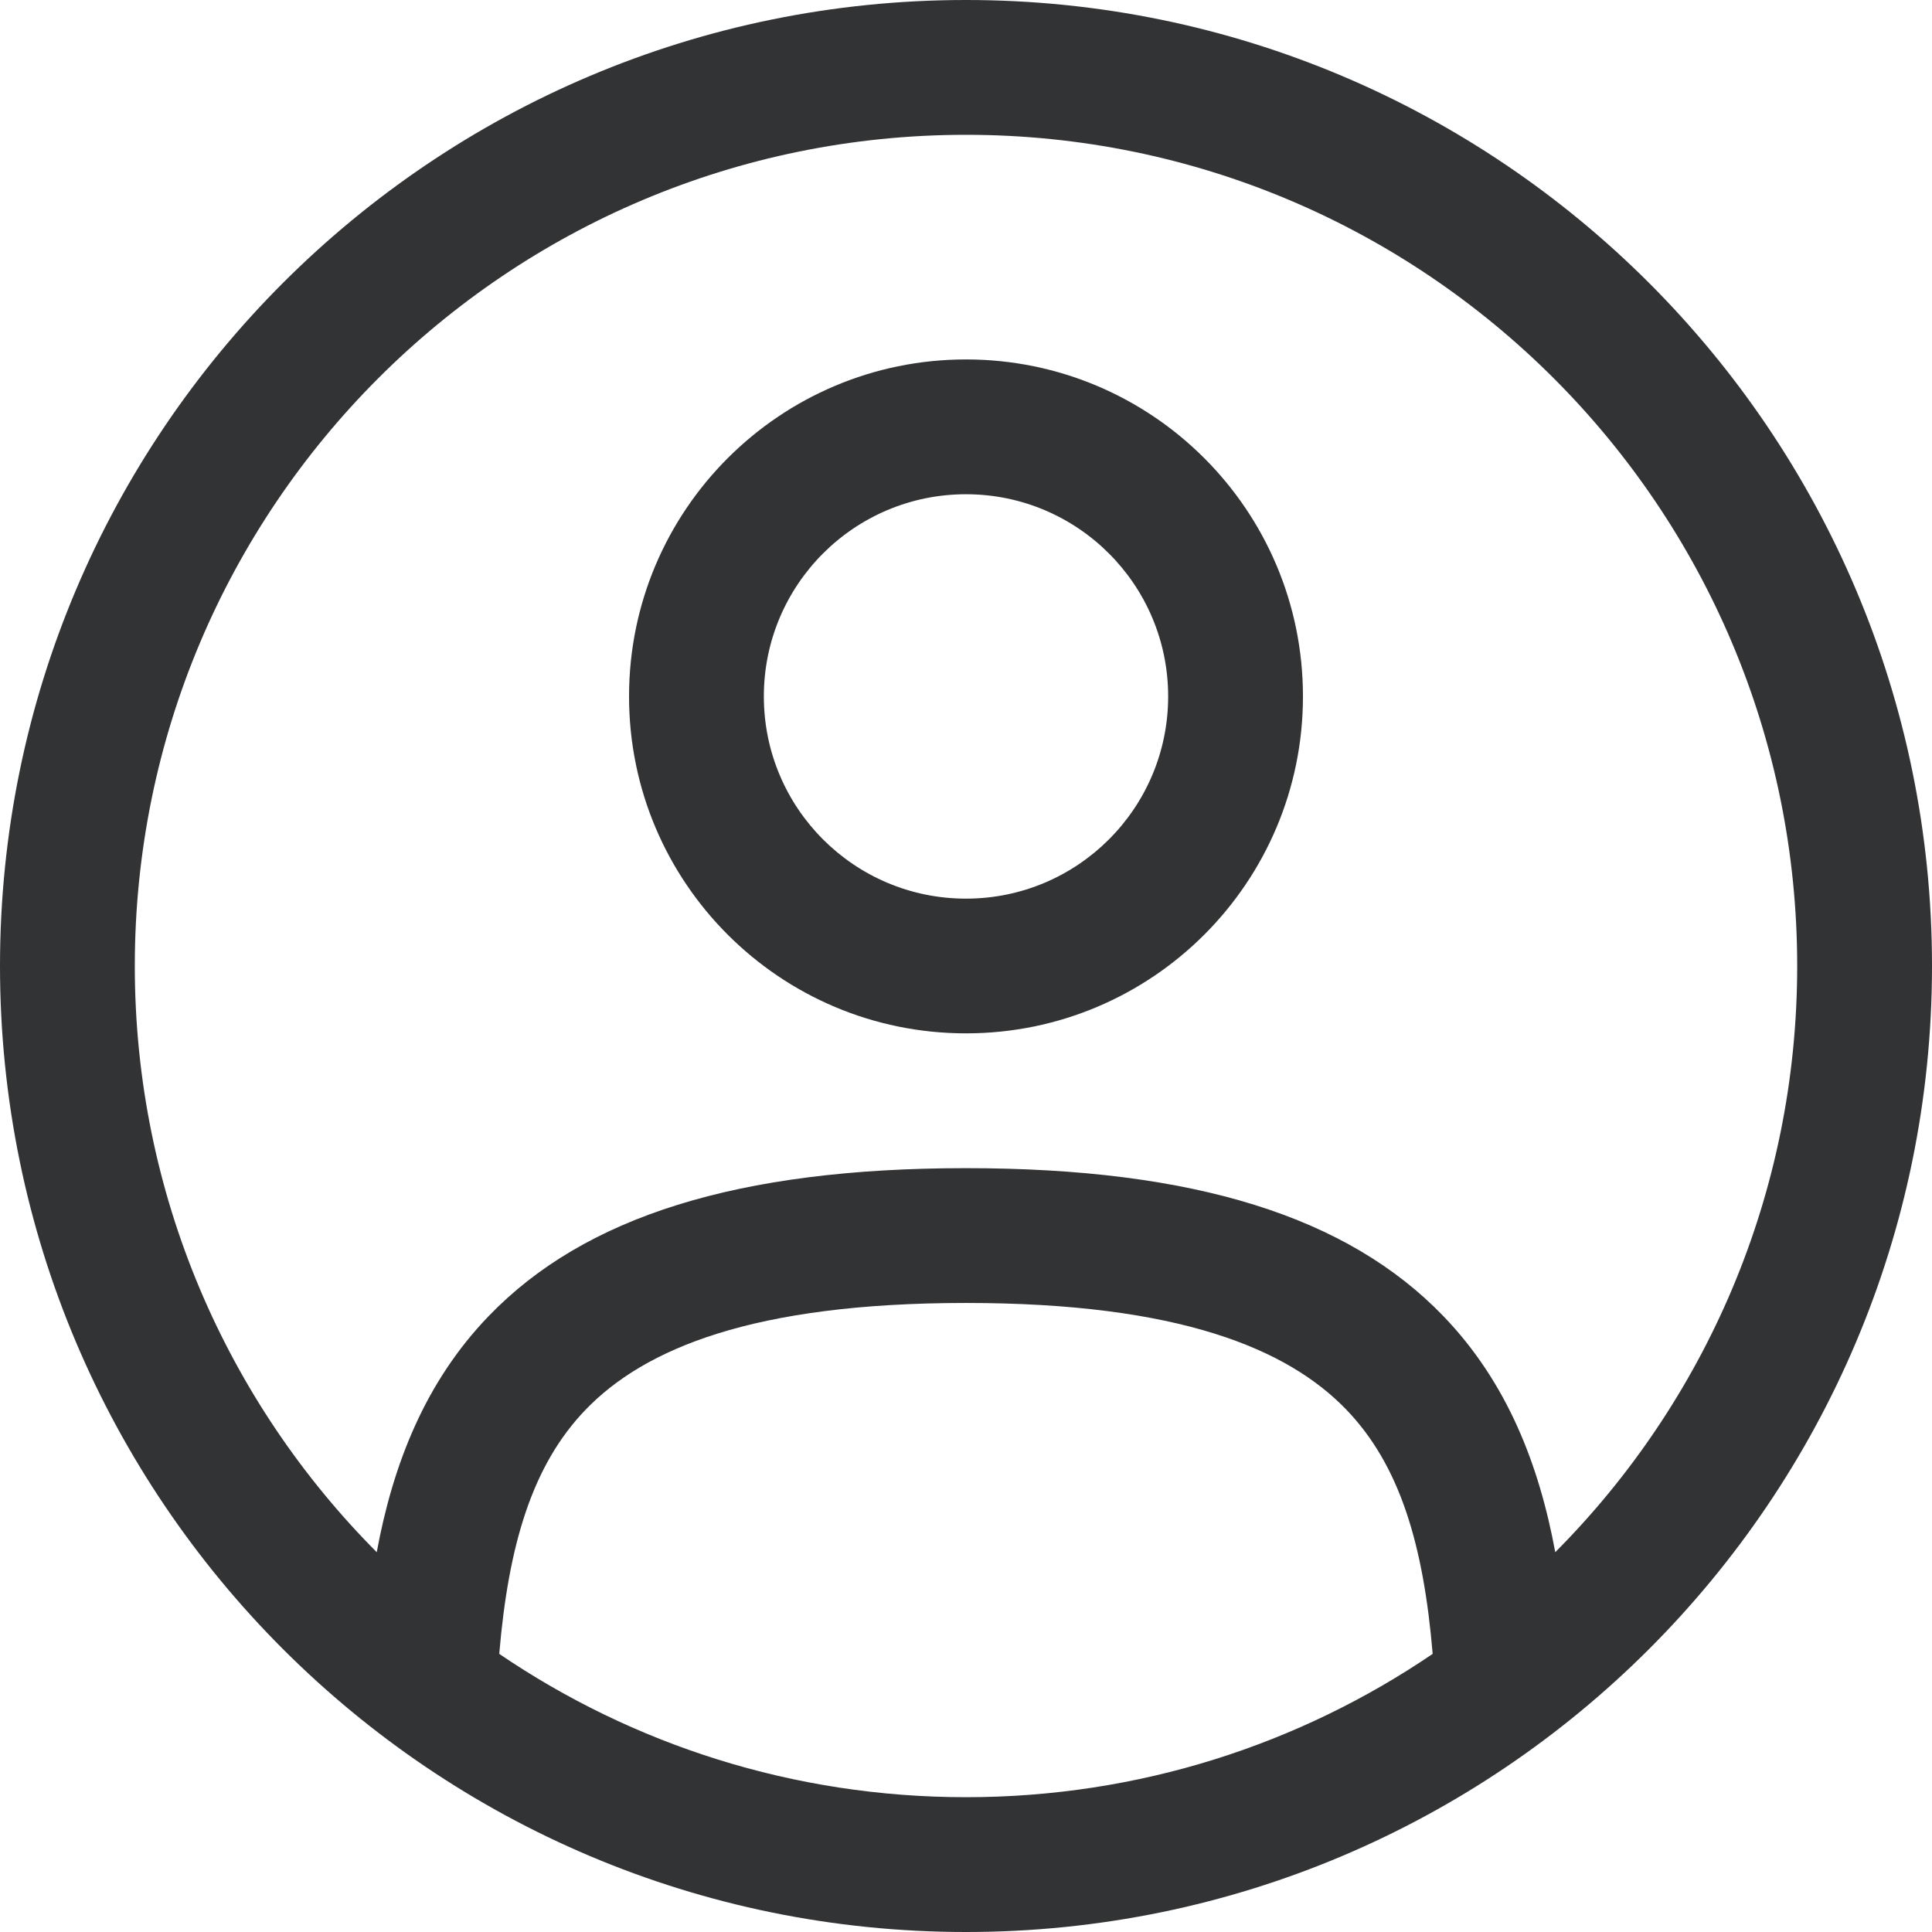 <?xml version="1.0" encoding="UTF-8"?> <svg xmlns="http://www.w3.org/2000/svg" width="22" height="22" viewBox="0 0 22 22" fill="none"> <path fill-rule="evenodd" clip-rule="evenodd" d="M7.163 7.93C7.163 5.811 8.881 4.093 11 4.093C13.119 4.093 14.837 5.811 14.837 7.93C14.837 10.05 13.119 11.767 11 11.767C8.881 11.767 7.163 10.05 7.163 7.93ZM11 5.628C9.728 5.628 8.698 6.659 8.698 7.93C8.698 9.202 9.728 10.233 11 10.233C12.271 10.233 13.302 9.202 13.302 7.93C13.302 6.659 12.271 5.628 11 5.628Z" fill="#323335"></path> <path fill-rule="evenodd" clip-rule="evenodd" d="M0 11C0 4.925 4.925 0 11 0C17.075 0 22 4.925 22 11C22 17.075 17.075 22 11 22C4.925 22 0 17.075 0 11ZM11 1.535C5.773 1.535 1.535 5.773 1.535 11C1.535 13.605 2.587 15.964 4.29 17.675C4.474 16.68 4.837 15.741 5.565 14.986C6.654 13.856 8.395 13.302 11 13.302C13.605 13.302 15.346 13.856 16.435 14.986C17.163 15.741 17.526 16.68 17.71 17.675C19.413 15.964 20.465 13.605 20.465 11C20.465 5.773 16.227 1.535 11 1.535ZM16.314 18.833C16.21 17.593 15.941 16.684 15.33 16.051C14.666 15.362 13.434 14.837 11 14.837C8.566 14.837 7.334 15.362 6.67 16.051C6.059 16.684 5.79 17.593 5.685 18.833C7.2 19.863 9.03 20.465 11 20.465C12.97 20.465 14.799 19.863 16.314 18.833Z" fill="#323335"></path> </svg> 